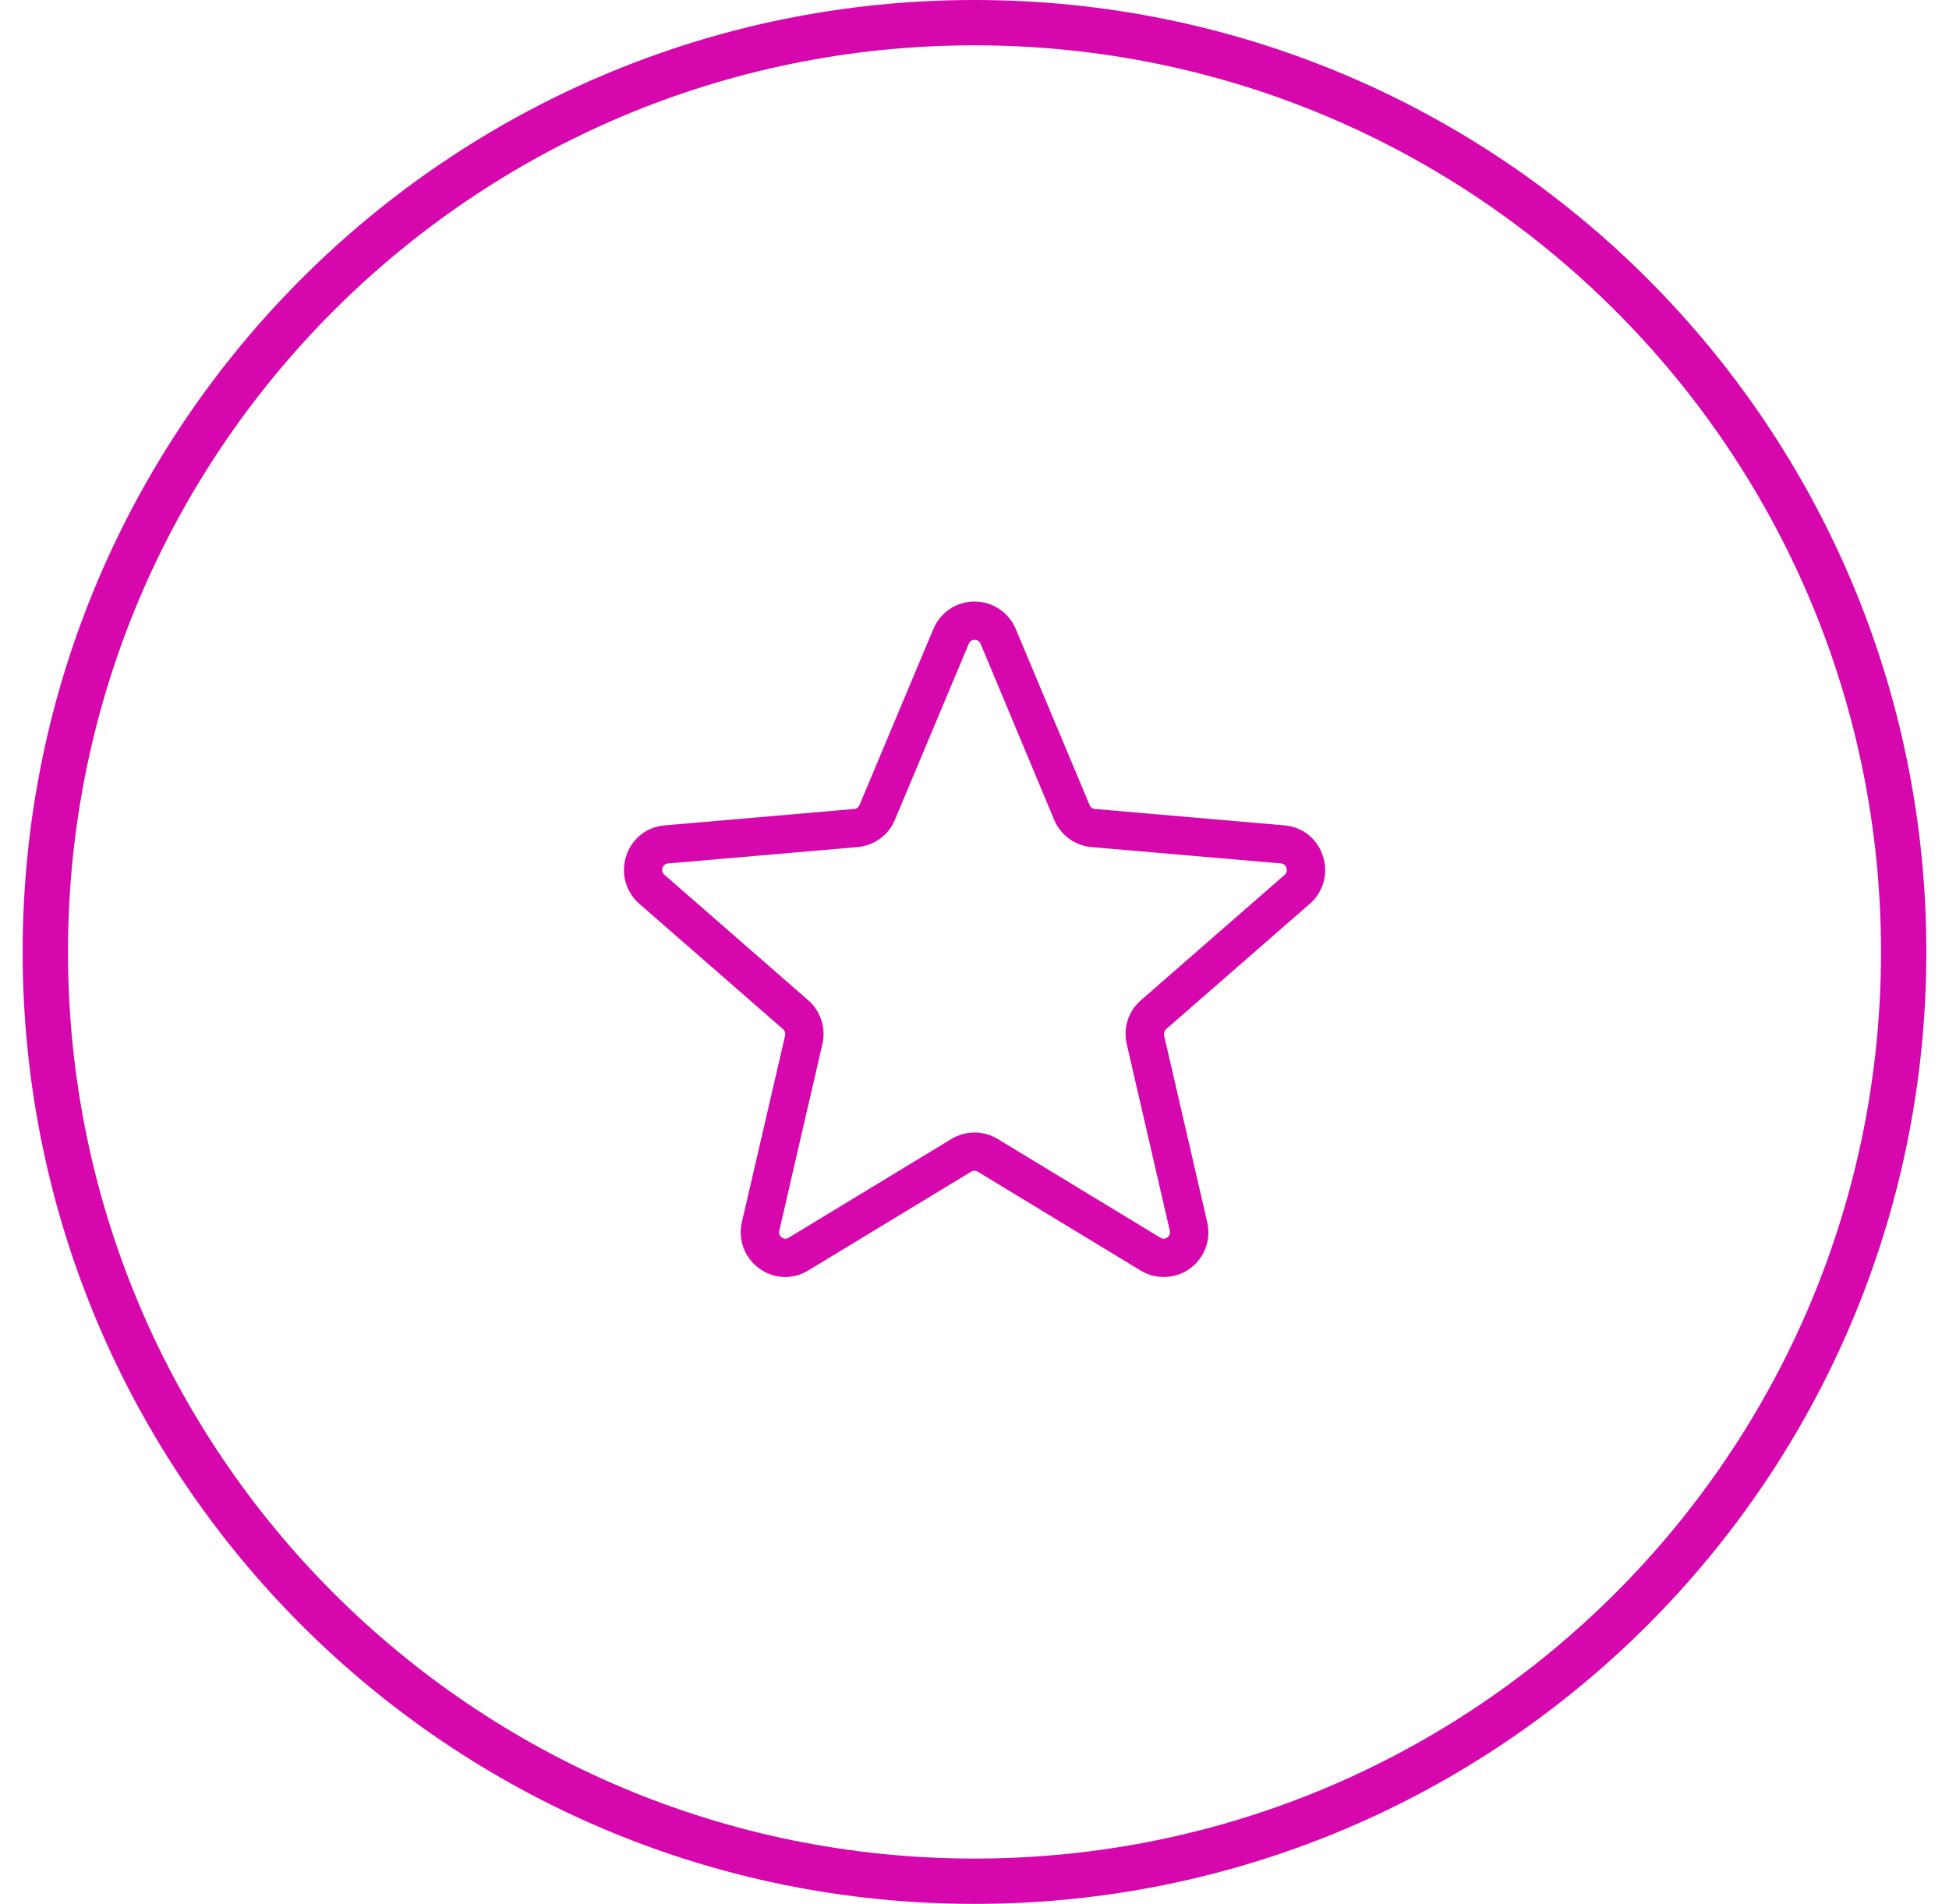 <svg xmlns="http://www.w3.org/2000/svg" fill="none" viewBox="0 0 43 42" height="42" width="43">
<g clip-path="url(#clip0_1_5)">
<path stroke="#D507AD" d="M42 21C42 9.678 32.822 0.5 21.5 0.5C10.178 0.5 1 9.678 1 21C1 32.322 10.178 41.5 21.5 41.5C32.822 41.5 42 32.322 42 21Z"></path>
<path fill="#D507AD" d="M29.186 18.883C29.128 18.698 29.016 18.536 28.865 18.415C28.714 18.295 28.53 18.223 28.337 18.208L24.156 17.846C24.131 17.844 24.107 17.835 24.086 17.82C24.066 17.804 24.05 17.784 24.04 17.761L22.407 13.868C22.331 13.691 22.205 13.539 22.044 13.433C21.883 13.326 21.694 13.27 21.501 13.27C21.308 13.27 21.119 13.326 20.958 13.433C20.797 13.539 20.671 13.691 20.596 13.868L18.962 17.761C18.952 17.784 18.936 17.804 18.916 17.82C18.896 17.835 18.872 17.844 18.846 17.846L14.665 18.208C14.473 18.223 14.289 18.295 14.137 18.415C13.986 18.536 13.874 18.698 13.816 18.883C13.755 19.067 13.749 19.266 13.801 19.454C13.852 19.642 13.958 19.81 14.105 19.938L17.277 22.704C17.296 22.721 17.311 22.744 17.319 22.768C17.326 22.793 17.328 22.82 17.322 22.845L16.368 26.959C16.324 27.148 16.337 27.347 16.405 27.529C16.473 27.711 16.594 27.869 16.752 27.983C16.907 28.097 17.093 28.163 17.286 28.171C17.479 28.178 17.67 28.128 17.834 28.026L21.428 25.846C21.449 25.834 21.474 25.826 21.498 25.826C21.523 25.826 21.548 25.834 21.569 25.846L25.162 28.026C25.328 28.128 25.52 28.178 25.715 28.17C25.909 28.163 26.097 28.098 26.254 27.984C26.412 27.869 26.532 27.711 26.599 27.529C26.667 27.346 26.679 27.148 26.634 26.959L25.683 22.843C25.678 22.818 25.679 22.792 25.687 22.767C25.695 22.742 25.709 22.72 25.728 22.703L28.9 19.936C29.047 19.808 29.152 19.64 29.203 19.453C29.254 19.265 29.248 19.067 29.186 18.883ZM28.343 19.299L25.171 22.066C25.036 22.183 24.935 22.336 24.88 22.506C24.825 22.677 24.818 22.859 24.859 23.033L25.809 27.149C25.816 27.176 25.815 27.206 25.805 27.232C25.795 27.259 25.777 27.282 25.754 27.299C25.733 27.315 25.707 27.325 25.68 27.326C25.652 27.328 25.626 27.32 25.603 27.305L22.01 25.125C21.856 25.032 21.68 24.983 21.501 24.983C21.322 24.983 21.146 25.032 20.993 25.125L17.399 27.305C17.377 27.32 17.35 27.328 17.323 27.326C17.296 27.325 17.27 27.315 17.249 27.299C17.225 27.282 17.207 27.259 17.198 27.232C17.188 27.206 17.186 27.176 17.193 27.149L18.144 23.033C18.185 22.859 18.177 22.677 18.122 22.506C18.067 22.336 17.967 22.183 17.832 22.066L14.66 19.299C14.638 19.281 14.623 19.256 14.615 19.229C14.608 19.201 14.609 19.172 14.618 19.145C14.625 19.118 14.641 19.095 14.662 19.077C14.684 19.06 14.71 19.049 14.738 19.048L18.919 18.687C19.098 18.671 19.27 18.607 19.415 18.502C19.56 18.396 19.674 18.253 19.743 18.087L21.377 14.194C21.388 14.17 21.406 14.15 21.429 14.136C21.451 14.121 21.477 14.114 21.504 14.114C21.531 14.114 21.557 14.121 21.579 14.136C21.602 14.15 21.62 14.17 21.631 14.194L23.259 18.087C23.328 18.252 23.442 18.395 23.586 18.501C23.731 18.607 23.902 18.671 24.08 18.687L28.262 19.048C28.289 19.049 28.316 19.06 28.337 19.077C28.359 19.095 28.374 19.118 28.381 19.145C28.391 19.172 28.393 19.201 28.386 19.228C28.379 19.256 28.364 19.28 28.343 19.299Z"></path>
</g>
<defs>
<clipPath id="clip0_1_5">
<rect fill="white" height="42" width="43"></rect>
</clipPath>
</defs>
</svg>

